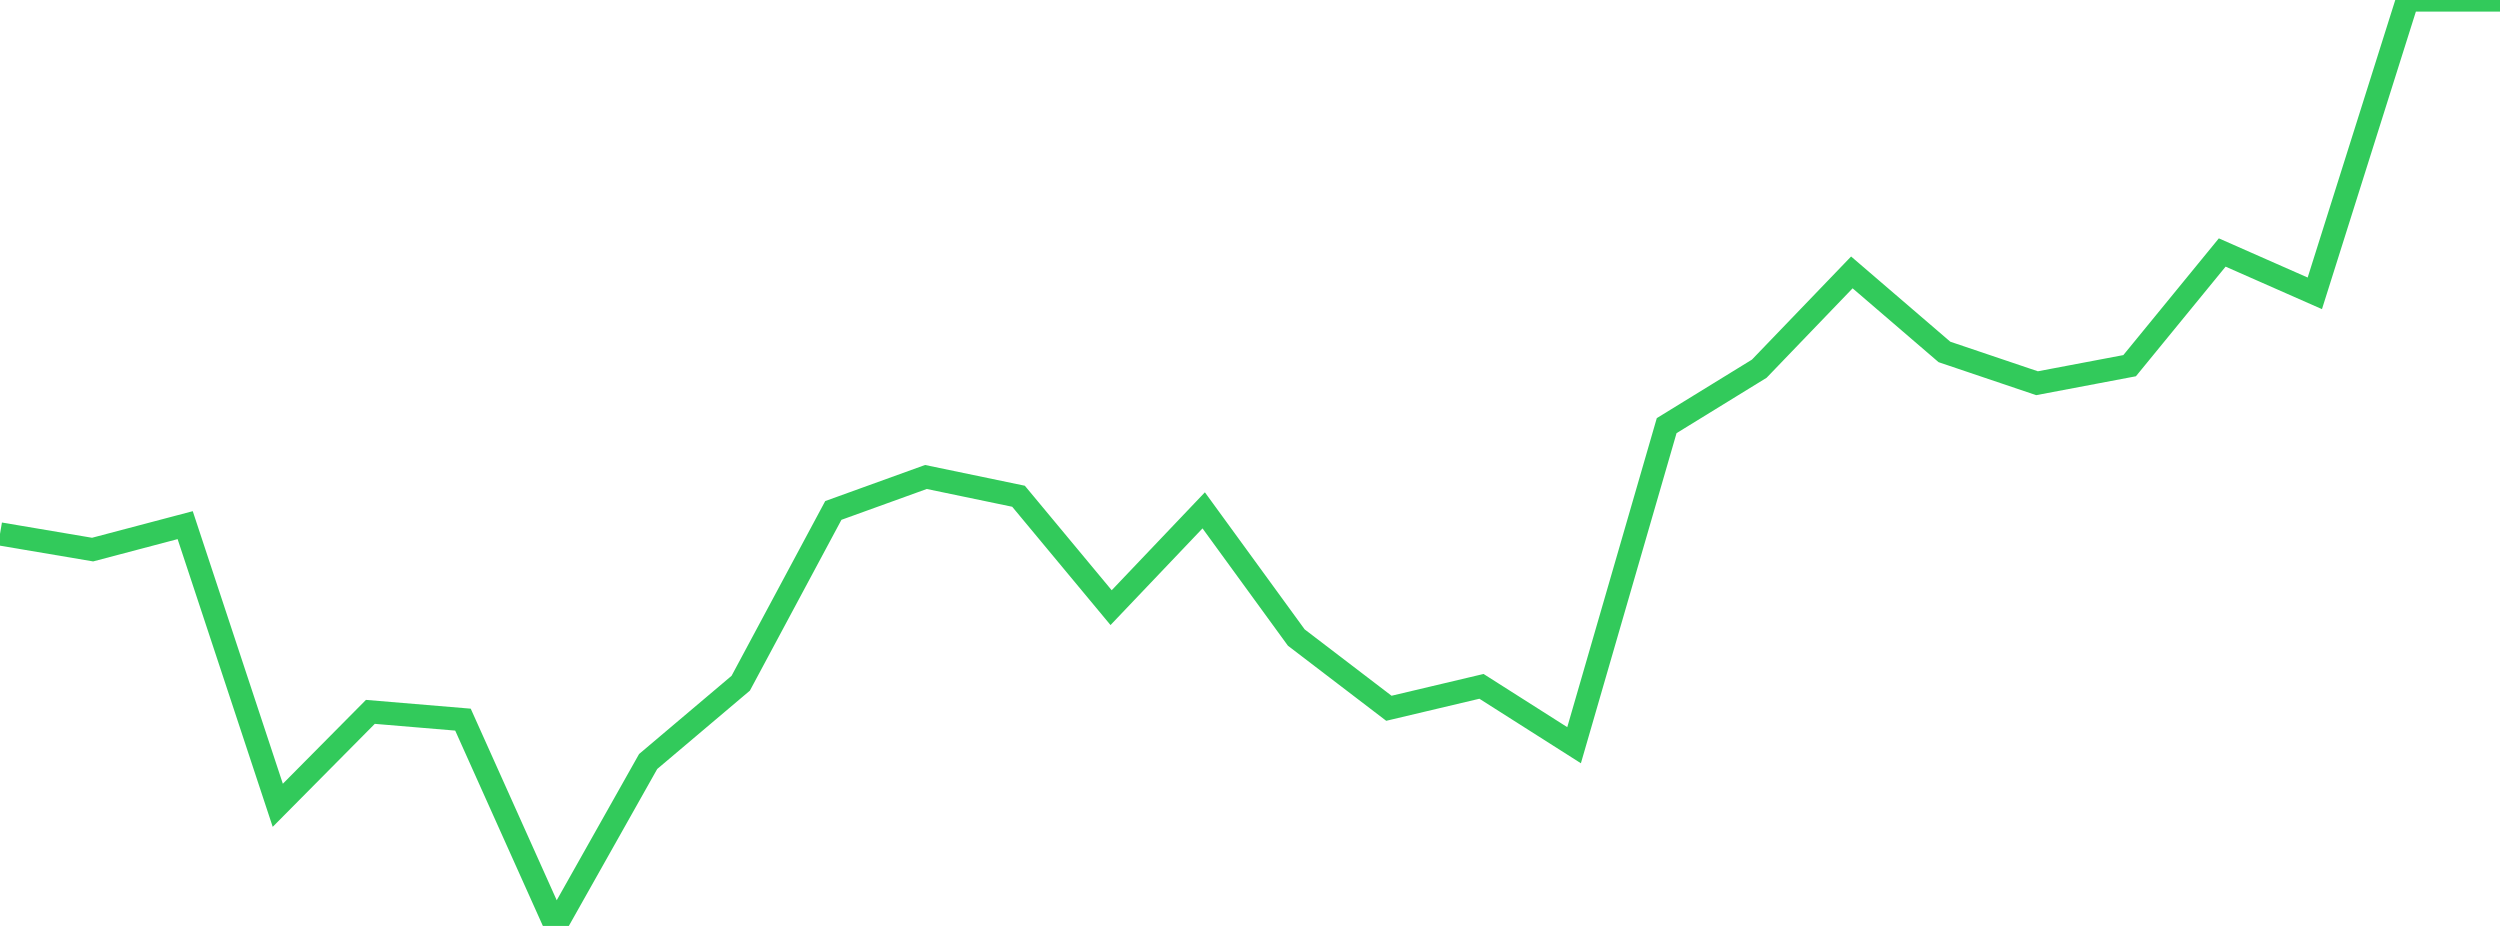 <?xml version="1.0" standalone="no"?>
<!DOCTYPE svg PUBLIC "-//W3C//DTD SVG 1.1//EN" "http://www.w3.org/Graphics/SVG/1.1/DTD/svg11.dtd">

<svg width="135" height="50" viewBox="0 0 135 50" preserveAspectRatio="none" 
  xmlns="http://www.w3.org/2000/svg"
  xmlns:xlink="http://www.w3.org/1999/xlink">


<polyline points="0.0, 28.832 5.0, 29.678 10.0, 28.358 15.0, 43.486 20.0, 38.441 25.0, 38.86 30.0, 50.0 35.0, 41.121 40.0, 36.893 45.0, 27.564 50.0, 25.757 55.0, 26.797 60.0, 32.813 65.0, 27.559 70.0, 34.428 75.0, 38.247 80.0, 37.063 85.0, 40.241 90.0, 22.985 95.0, 19.91 100.0, 14.71 105.0, 19.005 110.0, 20.694 115.0, 19.747 120.0, 13.635 125.0, 15.84 130.0, 0.0 135.0, 0.0" fill="none" stroke="#32ca5b" stroke-width="1.25"/>

</svg>